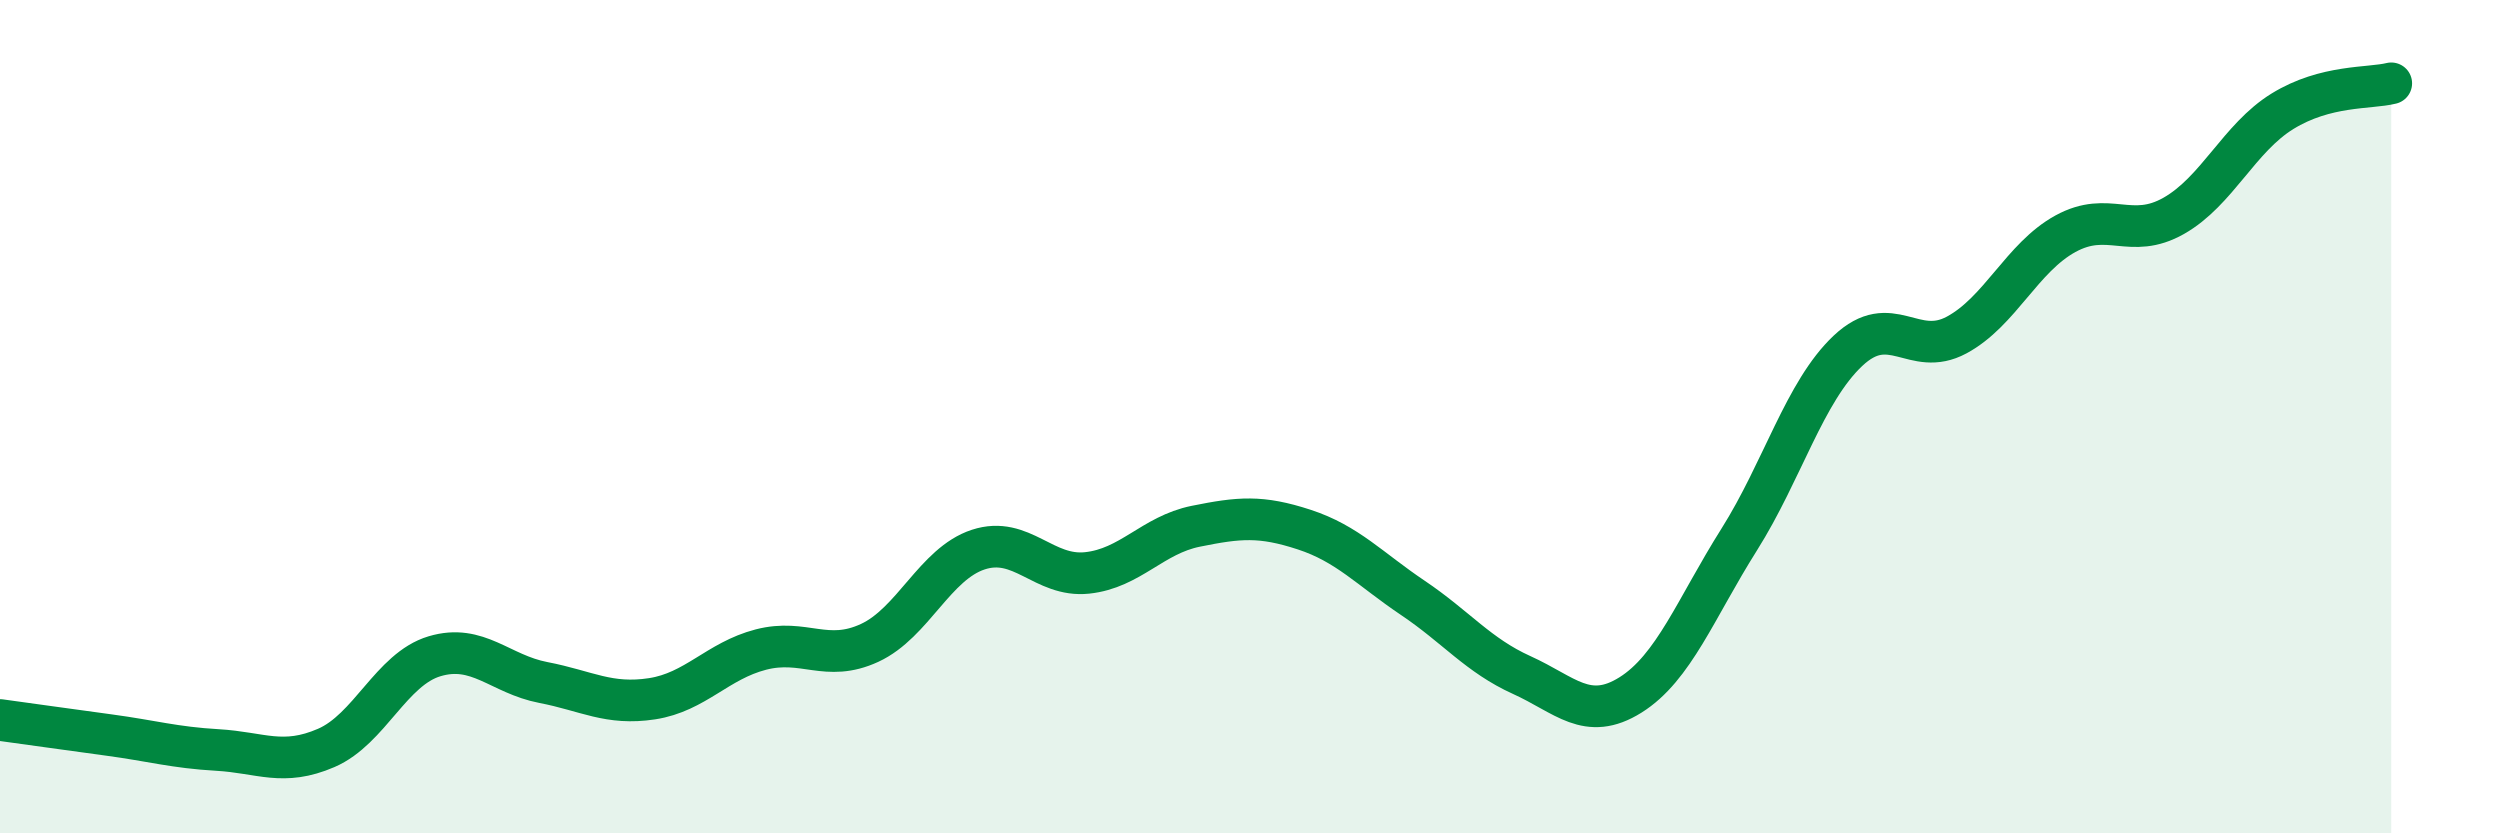 
    <svg width="60" height="20" viewBox="0 0 60 20" xmlns="http://www.w3.org/2000/svg">
      <path
        d="M 0,17.28 C 0.52,17.35 1.57,17.5 2.61,17.64 C 3.65,17.78 4.18,17.94 5.22,18 C 6.26,18.06 6.79,18.4 7.83,17.95 C 8.87,17.5 9.39,16.06 10.43,15.75 C 11.47,15.44 12,16.18 13.04,16.38 C 14.08,16.58 14.61,16.93 15.65,16.77 C 16.69,16.61 17.22,15.86 18.26,15.59 C 19.3,15.32 19.83,15.91 20.87,15.43 C 21.91,14.95 22.44,13.53 23.48,13.19 C 24.52,12.85 25.05,13.86 26.09,13.75 C 27.13,13.64 27.66,12.84 28.7,12.63 C 29.74,12.42 30.26,12.37 31.3,12.71 C 32.34,13.05 32.87,13.65 33.91,14.35 C 34.95,15.05 35.48,15.73 36.52,16.2 C 37.56,16.67 38.09,17.33 39.13,16.68 C 40.17,16.03 40.7,14.6 41.74,12.95 C 42.78,11.3 43.31,9.4 44.35,8.42 C 45.39,7.44 45.92,8.6 46.96,8.04 C 48,7.48 48.53,6.18 49.57,5.61 C 50.61,5.04 51.13,5.77 52.17,5.18 C 53.21,4.59 53.74,3.31 54.78,2.67 C 55.82,2.03 56.87,2.13 57.39,2L57.39 20L0 20Z"
        fill="#008740"
        opacity="0.1"
        stroke-linecap="round"
        stroke-linejoin="round"
      />
      <path
        d="M 0,17.28 C 0.52,17.35 1.57,17.5 2.61,17.64 C 3.65,17.78 4.18,17.94 5.22,18 C 6.26,18.06 6.79,18.4 7.83,17.95 C 8.87,17.5 9.39,16.06 10.43,15.75 C 11.47,15.44 12,16.18 13.04,16.38 C 14.08,16.58 14.61,16.93 15.65,16.77 C 16.69,16.61 17.22,15.86 18.26,15.59 C 19.3,15.32 19.83,15.91 20.87,15.43 C 21.91,14.95 22.44,13.53 23.48,13.19 C 24.52,12.85 25.05,13.86 26.09,13.75 C 27.13,13.64 27.66,12.84 28.7,12.63 C 29.74,12.42 30.26,12.37 31.3,12.71 C 32.34,13.05 32.87,13.65 33.91,14.35 C 34.95,15.05 35.48,15.73 36.52,16.2 C 37.56,16.67 38.09,17.33 39.13,16.68 C 40.17,16.03 40.7,14.6 41.74,12.95 C 42.78,11.3 43.31,9.4 44.35,8.42 C 45.39,7.44 45.92,8.6 46.96,8.04 C 48,7.48 48.53,6.18 49.57,5.61 C 50.61,5.04 51.13,5.77 52.17,5.18 C 53.21,4.59 53.74,3.31 54.78,2.67 C 55.82,2.03 56.87,2.13 57.39,2"
        stroke="#008740"
        stroke-width="1"
        fill="none"
        stroke-linecap="round"
        stroke-linejoin="round"
      />
    </svg>
  